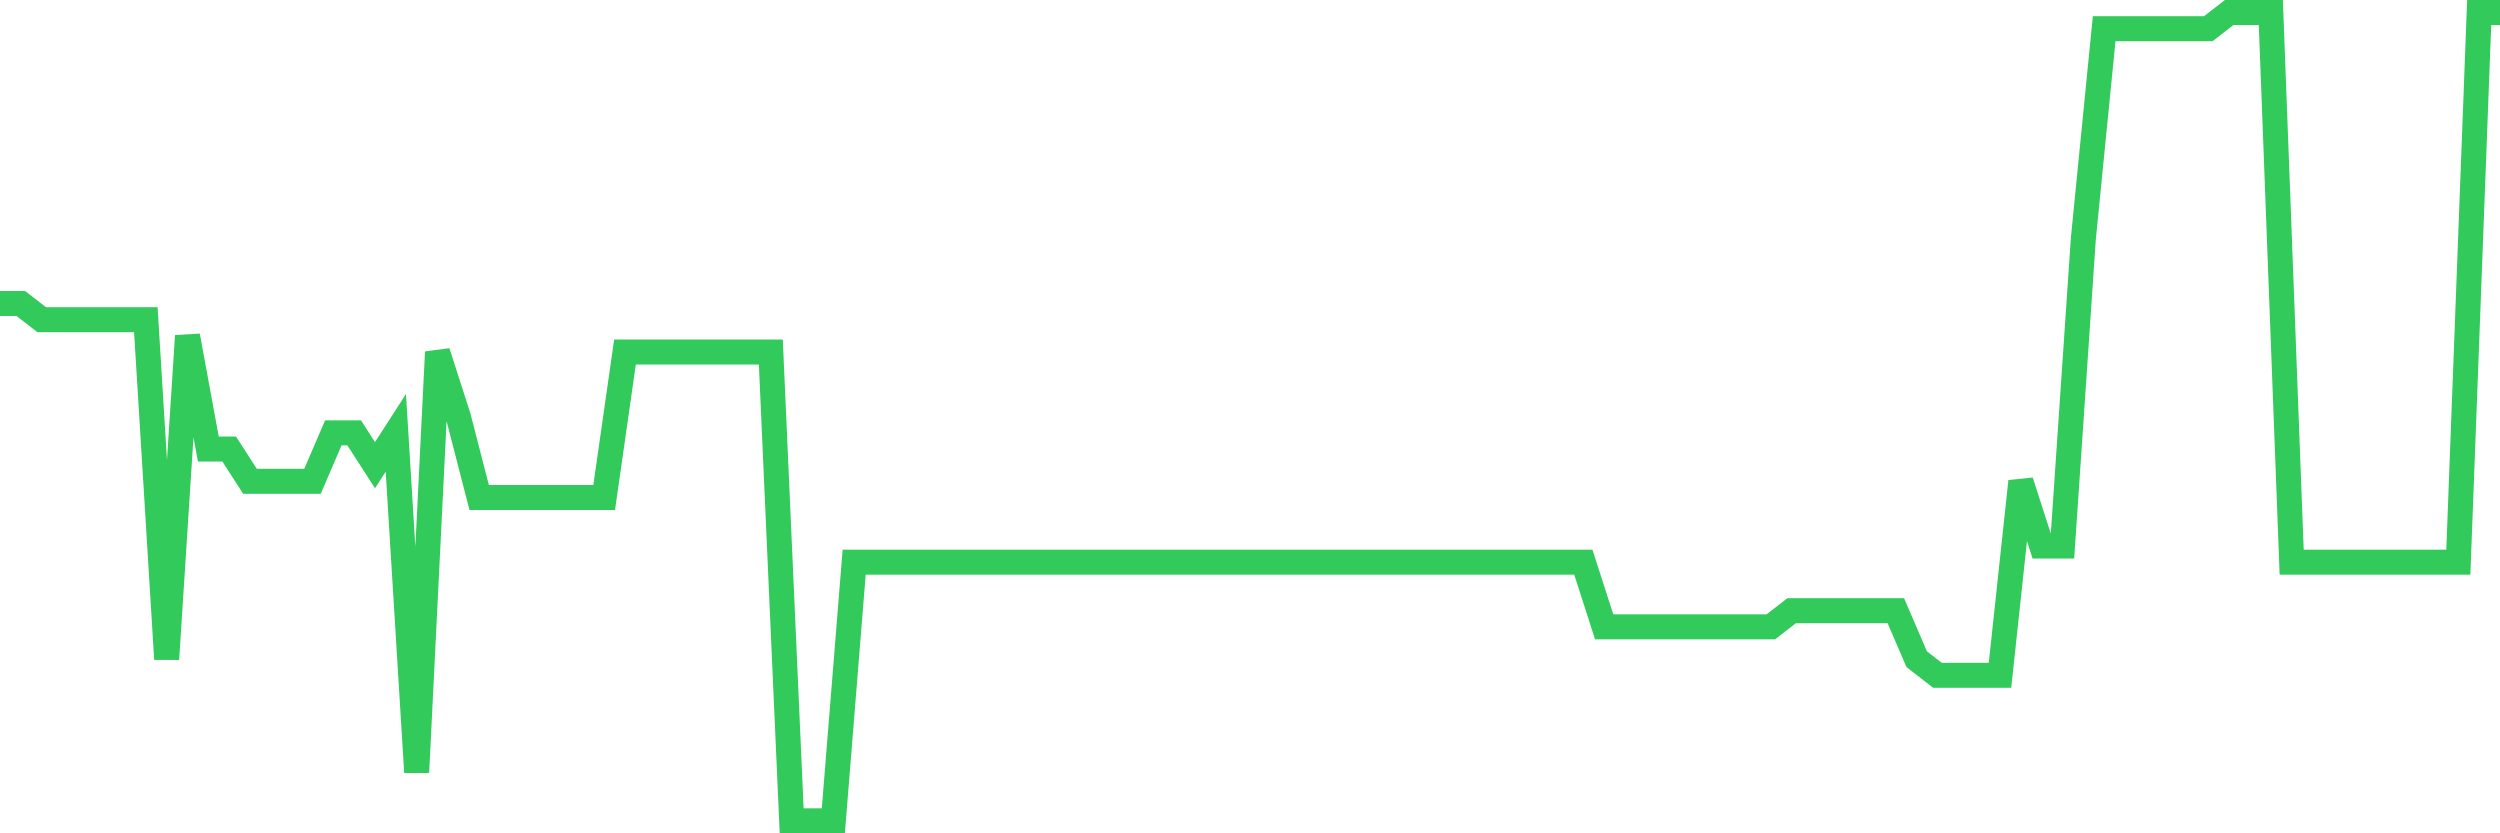 <svg
  xmlns="http://www.w3.org/2000/svg"
  xmlns:xlink="http://www.w3.org/1999/xlink"
  width="120"
  height="40"
  viewBox="0 0 120 40"
  preserveAspectRatio="none"
>
  <polyline
    points="0,14.568 1,14.568 2,15.344 3,15.344 4,15.344 5,15.344 6,15.344 7,15.344 8,31.64 9,16.12 10,21.552 11,21.552 12,23.104 13,23.104 14,23.104 15,23.104 16,20.776 17,20.776 18,22.328 19,20.776 20,37.072 21,16.896 22,20 23,23.88 24,23.88 25,23.88 26,23.88 27,23.88 28,23.88 29,23.88 30,16.896 31,16.896 32,16.896 33,16.896 34,16.896 35,16.896 36,16.896 37,16.896 38,39.4 39,39.4 40,39.4 41,26.984 42,26.984 43,26.984 44,26.984 45,26.984 46,26.984 47,26.984 48,26.984 49,26.984 50,26.984 51,26.984 52,26.984 53,26.984 54,26.984 55,26.984 56,26.984 57,26.984 58,26.984 59,26.984 60,26.984 61,26.984 62,26.984 63,26.984 64,26.984 65,26.984 66,26.984 67,26.984 68,26.984 69,26.984 70,26.984 71,26.984 72,26.984 73,26.984 74,26.984 75,26.984 76,26.984 77,30.088 78,30.088 79,30.088 80,30.088 81,30.088 82,30.088 83,30.088 84,30.088 85,30.088 86,29.312 87,29.312 88,29.312 89,29.312 90,29.312 91,29.312 92,31.64 93,32.416 94,32.416 95,32.416 96,32.416 97,23.104 98,26.208 99,26.208 100,11.464 101,1.376 102,1.376 103,1.376 104,1.376 105,1.376 106,1.376 107,0.6 108,0.6 109,0.6 110,26.984 111,26.984 112,26.984 113,26.984 114,26.984 115,26.984 116,26.984 117,26.984 118,26.984 119,0.6 120,0.6"
    fill="none"
    stroke="#32ca5b"
    stroke-width="1.2"
  >
  </polyline>
</svg>
